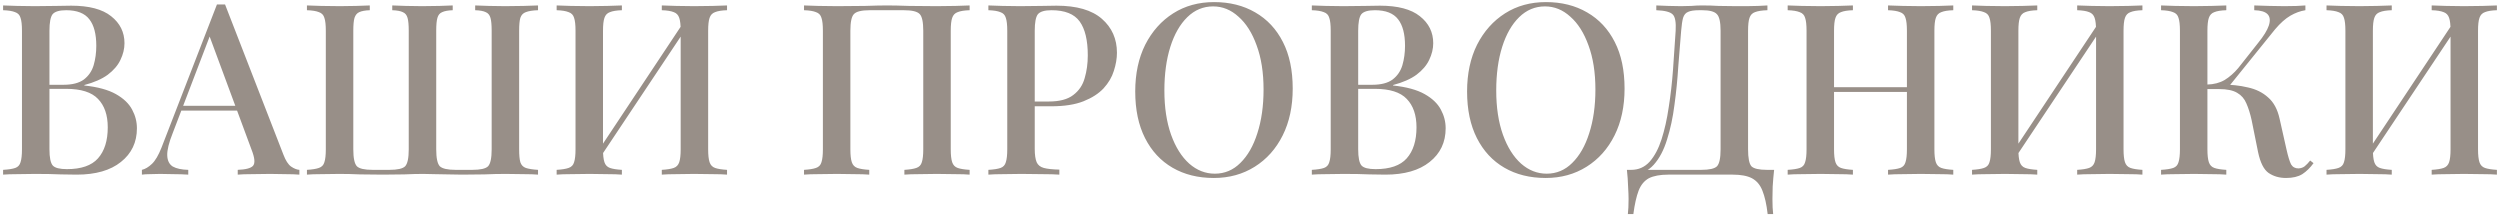 <?xml version="1.0" encoding="UTF-8"?> <svg xmlns="http://www.w3.org/2000/svg" width="544" height="47" viewBox="0 0 544 47" fill="none"> <path d="M0.673 1.184C1.47 1.219 2.493 1.253 3.741 1.288C5.023 1.323 6.289 1.34 7.537 1.34C9.201 1.34 10.778 1.323 12.268 1.288C13.794 1.253 14.868 1.236 15.492 1.236C19.375 1.236 22.27 1.999 24.177 3.524C26.118 5.049 27.088 7.008 27.088 9.4C27.088 10.613 26.794 11.827 26.204 13.04C25.65 14.219 24.731 15.293 23.448 16.264C22.166 17.2 20.467 17.945 18.352 18.5V18.604C21.265 18.916 23.552 19.54 25.216 20.476C26.881 21.412 28.059 22.539 28.753 23.856C29.446 25.139 29.793 26.491 29.793 27.912C29.793 30.963 28.631 33.407 26.308 35.244C24.02 37.081 20.814 38 16.689 38C15.926 38 14.764 37.983 13.204 37.948C11.679 37.879 9.825 37.844 7.641 37.844C6.323 37.844 5.023 37.861 3.741 37.896C2.493 37.896 1.47 37.931 0.673 38V36.96C1.851 36.891 2.735 36.752 3.325 36.544C3.914 36.336 4.295 35.92 4.469 35.296C4.677 34.672 4.781 33.736 4.781 32.488V6.696C4.781 5.413 4.677 4.477 4.469 3.888C4.295 3.264 3.897 2.848 3.273 2.64C2.683 2.397 1.817 2.259 0.673 2.224V1.184ZM14.4 2.224C12.91 2.224 11.922 2.519 11.437 3.108C10.986 3.697 10.761 4.893 10.761 6.696V32.488C10.761 34.291 11.003 35.469 11.489 36.024C11.974 36.544 12.996 36.804 14.556 36.804C17.677 36.804 19.93 36.024 21.317 34.464C22.738 32.869 23.448 30.616 23.448 27.704C23.448 25.035 22.738 22.972 21.317 21.516C19.93 20.06 17.625 19.332 14.4 19.332H9.357C9.357 19.332 9.357 19.193 9.357 18.916C9.357 18.604 9.357 18.448 9.357 18.448H13.829C15.735 18.448 17.209 18.067 18.248 17.304C19.288 16.507 19.999 15.467 20.381 14.184C20.762 12.867 20.953 11.463 20.953 9.972C20.953 7.407 20.45 5.483 19.445 4.2C18.439 2.883 16.758 2.224 14.4 2.224ZM48.974 0.976L61.662 33.632C62.148 34.915 62.702 35.781 63.326 36.232C63.985 36.683 64.592 36.925 65.146 36.96V38C64.314 37.931 63.326 37.896 62.182 37.896C61.073 37.861 59.946 37.844 58.802 37.844C57.346 37.844 55.994 37.861 54.746 37.896C53.498 37.896 52.493 37.931 51.73 38V36.96C53.498 36.891 54.608 36.596 55.058 36.076C55.544 35.521 55.44 34.36 54.746 32.592L45.386 7.32L46.218 6.384L37.586 28.952C36.754 31.032 36.356 32.644 36.39 33.788C36.425 34.932 36.824 35.747 37.586 36.232C38.384 36.683 39.51 36.925 40.966 36.96V38C39.926 37.931 38.869 37.896 37.794 37.896C36.754 37.861 35.766 37.844 34.83 37.844C33.998 37.844 33.253 37.861 32.594 37.896C31.97 37.896 31.398 37.931 30.878 38V36.96C31.606 36.787 32.334 36.353 33.062 35.66C33.79 34.967 34.484 33.788 35.142 32.124L47.206 0.976C47.484 0.976 47.778 0.976 48.09 0.976C48.402 0.976 48.697 0.976 48.974 0.976ZM54.434 23.024V24.064H38.938L39.458 23.024H54.434ZM117.074 1.184V2.224C115.93 2.259 115.046 2.397 114.422 2.64C113.832 2.848 113.434 3.264 113.226 3.888C113.052 4.477 112.966 5.413 112.966 6.696V32.488C112.966 33.736 113.052 34.672 113.226 35.296C113.434 35.92 113.832 36.336 114.422 36.544C115.046 36.752 115.93 36.891 117.074 36.96V38C116.311 37.931 115.288 37.896 114.006 37.896C112.758 37.861 111.423 37.844 110.002 37.844C108.546 37.844 107.02 37.879 105.426 37.948C103.866 37.983 102.236 38 100.538 38C99.532 38 98.51 37.983 97.47 37.948C96.464 37.913 95.494 37.896 94.558 37.896C93.656 37.861 92.824 37.844 92.062 37.844C90.883 37.844 89.514 37.879 87.954 37.948C86.428 37.983 84.886 38 83.326 38C81.558 38 79.894 37.983 78.334 37.948C76.808 37.879 75.318 37.844 73.862 37.844C72.44 37.844 71.088 37.861 69.806 37.896C68.558 37.896 67.552 37.931 66.79 38V36.96C67.934 36.891 68.8 36.752 69.39 36.544C70.014 36.336 70.412 35.92 70.586 35.296C70.794 34.672 70.898 33.736 70.898 32.488V6.696C70.898 5.413 70.794 4.477 70.586 3.888C70.412 3.264 70.014 2.848 69.39 2.64C68.8 2.397 67.934 2.259 66.79 2.224V1.184C67.587 1.219 68.61 1.253 69.858 1.288C71.14 1.323 72.51 1.34 73.966 1.34C75.179 1.34 76.358 1.323 77.502 1.288C78.68 1.253 79.668 1.219 80.466 1.184V2.224C79.46 2.259 78.698 2.397 78.178 2.64C77.692 2.848 77.346 3.264 77.138 3.888C76.964 4.477 76.878 5.413 76.878 6.696V32.488C76.878 34.395 77.138 35.625 77.658 36.18C78.178 36.7 79.322 36.96 81.09 36.96H84.73C86.498 36.96 87.642 36.7 88.162 36.18C88.682 35.625 88.942 34.395 88.942 32.488V6.696C88.942 5.413 88.855 4.477 88.682 3.888C88.508 3.264 88.162 2.848 87.642 2.64C87.156 2.397 86.394 2.259 85.354 2.224V1.184C86.151 1.219 87.139 1.253 88.318 1.288C89.531 1.323 90.71 1.34 91.854 1.34C93.206 1.34 94.471 1.323 95.65 1.288C96.828 1.253 97.782 1.219 98.51 1.184V2.224C97.504 2.259 96.742 2.397 96.222 2.64C95.702 2.848 95.355 3.264 95.182 3.888C95.008 4.477 94.922 5.413 94.922 6.696V32.488C94.922 34.395 95.182 35.625 95.702 36.18C96.256 36.7 97.4 36.96 99.134 36.96H102.774C104.542 36.96 105.686 36.7 106.206 36.18C106.726 35.625 106.986 34.395 106.986 32.488V6.696C106.986 5.413 106.899 4.477 106.726 3.888C106.552 3.264 106.206 2.848 105.686 2.64C105.2 2.397 104.438 2.259 103.398 2.224V1.184C104.195 1.219 105.183 1.253 106.362 1.288C107.54 1.323 108.719 1.34 109.898 1.34C111.354 1.34 112.706 1.323 113.954 1.288C115.236 1.253 116.276 1.219 117.074 1.184ZM135.322 1.184V2.224C134.178 2.259 133.311 2.397 132.722 2.64C132.132 2.848 131.734 3.264 131.526 3.888C131.318 4.477 131.214 5.413 131.214 6.696V32.488C131.214 33.736 131.318 34.672 131.526 35.296C131.734 35.92 132.132 36.336 132.722 36.544C133.311 36.752 134.178 36.891 135.322 36.96V38C134.49 37.931 133.432 37.896 132.15 37.896C130.902 37.861 129.619 37.844 128.302 37.844C126.846 37.844 125.476 37.861 124.194 37.896C122.946 37.896 121.923 37.931 121.126 38V36.96C122.27 36.891 123.136 36.752 123.726 36.544C124.35 36.336 124.748 35.92 124.922 35.296C125.13 34.672 125.234 33.736 125.234 32.488V6.696C125.234 5.413 125.13 4.477 124.922 3.888C124.748 3.264 124.35 2.848 123.726 2.64C123.136 2.397 122.27 2.259 121.126 2.224V1.184C121.923 1.219 122.946 1.253 124.194 1.288C125.476 1.323 126.846 1.34 128.302 1.34C129.619 1.34 130.902 1.323 132.15 1.288C133.432 1.253 134.49 1.219 135.322 1.184ZM149.05 4.408C149.05 4.408 149.032 4.599 148.998 4.98C148.998 5.327 148.998 5.691 148.998 6.072C148.998 6.453 148.998 6.644 148.998 6.644L129.342 36.128L129.29 34.152L149.05 4.408ZM158.202 1.184V2.224C157.058 2.259 156.191 2.397 155.602 2.64C155.012 2.848 154.614 3.264 154.406 3.888C154.198 4.477 154.094 5.413 154.094 6.696V32.488C154.094 33.736 154.198 34.672 154.406 35.296C154.614 35.92 155.012 36.336 155.602 36.544C156.191 36.752 157.058 36.891 158.202 36.96V38C157.439 37.931 156.416 37.896 155.134 37.896C153.851 37.861 152.482 37.844 151.026 37.844C149.778 37.844 148.495 37.861 147.178 37.896C145.895 37.896 144.838 37.931 144.006 38V36.96C145.15 36.891 146.016 36.752 146.606 36.544C147.195 36.336 147.594 35.92 147.802 35.296C148.01 34.672 148.114 33.736 148.114 32.488V6.696C148.114 5.413 148.01 4.477 147.802 3.888C147.594 3.264 147.195 2.848 146.606 2.64C146.016 2.397 145.15 2.259 144.006 2.224V1.184C144.838 1.219 145.895 1.253 147.178 1.288C148.495 1.323 149.778 1.34 151.026 1.34C152.482 1.34 153.851 1.323 155.134 1.288C156.416 1.253 157.439 1.219 158.202 1.184ZM210.99 1.184V2.224C209.846 2.259 208.979 2.397 208.39 2.64C207.8 2.848 207.402 3.264 207.194 3.888C206.986 4.477 206.882 5.413 206.882 6.696V32.488C206.882 33.736 206.986 34.672 207.194 35.296C207.402 35.92 207.8 36.336 208.39 36.544C208.979 36.752 209.846 36.891 210.99 36.96V38C210.227 37.931 209.204 37.896 207.922 37.896C206.639 37.861 205.27 37.844 203.814 37.844C202.566 37.844 201.283 37.861 199.966 37.896C198.683 37.896 197.626 37.931 196.794 38V36.96C197.938 36.891 198.804 36.752 199.394 36.544C200.018 36.336 200.416 35.92 200.59 35.296C200.798 34.672 200.902 33.736 200.902 32.488V6.696C200.902 4.789 200.642 3.576 200.122 3.056C199.602 2.501 198.458 2.224 196.69 2.224H189.254C187.486 2.224 186.342 2.501 185.822 3.056C185.302 3.576 185.042 4.789 185.042 6.696V32.488C185.042 33.736 185.146 34.672 185.354 35.296C185.562 35.92 185.96 36.336 186.55 36.544C187.139 36.752 188.006 36.891 189.15 36.96V38C188.318 37.931 187.26 37.896 185.978 37.896C184.73 37.861 183.447 37.844 182.13 37.844C180.674 37.844 179.304 37.861 178.022 37.896C176.774 37.896 175.751 37.931 174.954 38V36.96C176.098 36.891 176.964 36.752 177.554 36.544C178.178 36.336 178.576 35.92 178.75 35.296C178.958 34.672 179.062 33.736 179.062 32.488V6.696C179.062 5.413 178.958 4.477 178.75 3.888C178.576 3.264 178.178 2.848 177.554 2.64C176.964 2.397 176.098 2.259 174.954 2.224V1.184C175.751 1.219 176.774 1.253 178.022 1.288C179.304 1.323 180.674 1.34 182.13 1.34C184.175 1.34 186.203 1.323 188.214 1.288C190.224 1.219 191.836 1.184 193.05 1.184C194.263 1.184 195.858 1.219 197.834 1.288C199.81 1.323 201.803 1.34 203.814 1.34C205.27 1.34 206.639 1.323 207.922 1.288C209.204 1.253 210.227 1.219 210.99 1.184ZM215.071 1.184C215.868 1.219 216.891 1.253 218.139 1.288C219.422 1.323 220.687 1.34 221.935 1.34C223.599 1.34 225.176 1.323 226.667 1.288C228.192 1.253 229.267 1.236 229.891 1.236C234.294 1.236 237.587 2.189 239.771 4.096C241.955 6.003 243.047 8.464 243.047 11.48C243.047 12.728 242.822 14.045 242.371 15.432C241.955 16.784 241.21 18.049 240.135 19.228C239.06 20.372 237.604 21.308 235.767 22.036C233.93 22.764 231.59 23.128 228.747 23.128H223.651V22.088H228.227C230.55 22.088 232.318 21.62 233.531 20.684C234.779 19.748 235.611 18.517 236.027 16.992C236.478 15.467 236.703 13.82 236.703 12.052C236.703 8.759 236.114 6.297 234.935 4.668C233.756 3.039 231.711 2.224 228.799 2.224C227.308 2.224 226.32 2.519 225.835 3.108C225.384 3.697 225.159 4.893 225.159 6.696V32.384C225.159 33.667 225.298 34.637 225.575 35.296C225.852 35.92 226.372 36.336 227.135 36.544C227.898 36.752 229.024 36.873 230.515 36.908V38C229.579 37.931 228.366 37.896 226.875 37.896C225.384 37.861 223.842 37.844 222.247 37.844C220.86 37.844 219.526 37.861 218.243 37.896C216.995 37.896 215.938 37.931 215.071 38V36.96C216.25 36.891 217.134 36.752 217.723 36.544C218.312 36.336 218.694 35.92 218.867 35.296C219.075 34.672 219.179 33.736 219.179 32.488V6.696C219.179 5.413 219.075 4.477 218.867 3.888C218.694 3.264 218.295 2.848 217.671 2.64C217.082 2.397 216.215 2.259 215.071 2.224V1.184ZM264.186 0.456C267.583 0.456 270.564 1.201 273.13 2.692C275.73 4.183 277.74 6.332 279.162 9.14C280.583 11.913 281.294 15.293 281.294 19.28C281.294 23.163 280.566 26.56 279.11 29.472C277.654 32.384 275.626 34.655 273.026 36.284C270.426 37.913 267.462 38.728 264.134 38.728C260.702 38.728 257.703 37.983 255.138 36.492C252.572 35.001 250.579 32.852 249.158 30.044C247.736 27.236 247.026 23.856 247.026 19.904C247.026 16.021 247.754 12.624 249.21 9.712C250.7 6.8 252.728 4.529 255.294 2.9C257.859 1.271 260.823 0.456 264.186 0.456ZM263.978 1.392C261.828 1.392 259.956 2.172 258.362 3.732C256.767 5.292 255.536 7.441 254.67 10.18C253.803 12.919 253.37 16.091 253.37 19.696C253.37 23.371 253.855 26.577 254.826 29.316C255.796 32.02 257.114 34.117 258.778 35.608C260.442 37.064 262.296 37.792 264.342 37.792C266.491 37.792 268.346 37.012 269.906 35.452C271.5 33.892 272.731 31.743 273.598 29.004C274.499 26.231 274.95 23.059 274.95 19.488C274.95 15.779 274.447 12.572 273.442 9.868C272.471 7.164 271.154 5.084 269.49 3.628C267.86 2.137 266.023 1.392 263.978 1.392ZM285.454 1.184C286.251 1.219 287.274 1.253 288.522 1.288C289.804 1.323 291.07 1.34 292.318 1.34C293.982 1.34 295.559 1.323 297.05 1.288C298.575 1.253 299.65 1.236 300.274 1.236C304.156 1.236 307.051 1.999 308.958 3.524C310.899 5.049 311.87 7.008 311.87 9.4C311.87 10.613 311.575 11.827 310.986 13.04C310.431 14.219 309.512 15.293 308.23 16.264C306.947 17.2 305.248 17.945 303.134 18.5V18.604C306.046 18.916 308.334 19.54 309.998 20.476C311.662 21.412 312.84 22.539 313.534 23.856C314.227 25.139 314.574 26.491 314.574 27.912C314.574 30.963 313.412 33.407 311.09 35.244C308.802 37.081 305.595 38 301.47 38C300.707 38 299.546 37.983 297.986 37.948C296.46 37.879 294.606 37.844 292.422 37.844C291.104 37.844 289.804 37.861 288.522 37.896C287.274 37.896 286.251 37.931 285.454 38V36.96C286.632 36.891 287.516 36.752 288.106 36.544C288.695 36.336 289.076 35.92 289.25 35.296C289.458 34.672 289.562 33.736 289.562 32.488V6.696C289.562 5.413 289.458 4.477 289.25 3.888C289.076 3.264 288.678 2.848 288.054 2.64C287.464 2.397 286.598 2.259 285.454 2.224V1.184ZM299.182 2.224C297.691 2.224 296.703 2.519 296.218 3.108C295.767 3.697 295.542 4.893 295.542 6.696V32.488C295.542 34.291 295.784 35.469 296.27 36.024C296.755 36.544 297.778 36.804 299.338 36.804C302.458 36.804 304.711 36.024 306.098 34.464C307.519 32.869 308.23 30.616 308.23 27.704C308.23 25.035 307.519 22.972 306.098 21.516C304.711 20.06 302.406 19.332 299.182 19.332H294.138C294.138 19.332 294.138 19.193 294.138 18.916C294.138 18.604 294.138 18.448 294.138 18.448H298.61C300.516 18.448 301.99 18.067 303.03 17.304C304.07 16.507 304.78 15.467 305.162 14.184C305.543 12.867 305.734 11.463 305.734 9.972C305.734 7.407 305.231 5.483 304.226 4.2C303.22 2.883 301.539 2.224 299.182 2.224ZM336.397 0.456C339.794 0.456 342.775 1.201 345.341 2.692C347.941 4.183 349.951 6.332 351.373 9.14C352.794 11.913 353.505 15.293 353.505 19.28C353.505 23.163 352.777 26.56 351.321 29.472C349.865 32.384 347.837 34.655 345.237 36.284C342.637 37.913 339.673 38.728 336.345 38.728C332.913 38.728 329.914 37.983 327.349 36.492C324.783 35.001 322.79 32.852 321.369 30.044C319.947 27.236 319.237 23.856 319.237 19.904C319.237 16.021 319.965 12.624 321.421 9.712C322.911 6.8 324.939 4.529 327.505 2.9C330.07 1.271 333.034 0.456 336.397 0.456ZM336.189 1.392C334.039 1.392 332.167 2.172 330.573 3.732C328.978 5.292 327.747 7.441 326.881 10.18C326.014 12.919 325.581 16.091 325.581 19.696C325.581 23.371 326.066 26.577 327.037 29.316C328.007 32.02 329.325 34.117 330.989 35.608C332.653 37.064 334.507 37.792 336.553 37.792C338.702 37.792 340.557 37.012 342.117 35.452C343.711 33.892 344.942 31.743 345.809 29.004C346.71 26.231 347.161 23.059 347.161 19.488C347.161 15.779 346.658 12.572 345.653 9.868C344.682 7.164 343.365 5.084 341.701 3.628C340.071 2.137 338.234 1.392 336.189 1.392ZM384.591 1.184V2.224C383.413 2.259 382.511 2.397 381.887 2.64C381.298 2.848 380.899 3.264 380.691 3.888C380.483 4.477 380.379 5.413 380.379 6.696V32.488C380.379 34.395 380.622 35.625 381.107 36.18C381.627 36.7 382.754 36.96 384.487 36.96H386.047C385.909 38.208 385.805 39.421 385.735 40.6C385.701 41.779 385.683 42.68 385.683 43.304C385.683 44.656 385.735 45.748 385.839 46.58H384.643C384.401 44.465 384.019 42.767 383.499 41.484C383.014 40.236 382.251 39.335 381.211 38.78C380.206 38.26 378.819 38 377.051 38H363.011C361.243 38 359.839 38.26 358.799 38.78C357.794 39.335 357.049 40.236 356.563 41.484C356.078 42.767 355.697 44.465 355.419 46.58H354.223C354.327 45.748 354.379 44.656 354.379 43.304C354.379 42.68 354.345 41.779 354.275 40.6C354.241 39.421 354.154 38.208 354.015 36.96H370.187C371.955 36.96 373.099 36.7 373.619 36.18C374.139 35.625 374.399 34.395 374.399 32.488V6.696C374.399 4.789 374.122 3.576 373.567 3.056C373.047 2.501 371.99 2.224 370.395 2.224H369.719C368.645 2.224 367.847 2.345 367.327 2.588C366.807 2.796 366.443 3.229 366.235 3.888C366.062 4.512 365.923 5.448 365.819 6.696C365.611 9.053 365.403 11.636 365.195 14.444C365.022 17.252 364.745 20.043 364.363 22.816C364.017 25.555 363.479 28.068 362.751 30.356C362.058 32.644 361.087 34.481 359.839 35.868C358.591 37.255 356.962 37.948 354.951 37.948V36.96C356.546 36.96 357.881 36.371 358.955 35.192C360.03 33.979 360.897 32.349 361.555 30.304C362.214 28.259 362.734 25.936 363.115 23.336C363.531 20.701 363.843 17.963 364.051 15.12C364.259 12.277 364.45 9.469 364.623 6.696C364.727 4.859 364.519 3.68 363.999 3.16C363.479 2.605 362.283 2.293 360.411 2.224V1.184C361.139 1.219 362.006 1.253 363.011 1.288C364.017 1.323 364.935 1.34 365.767 1.34C366.565 1.34 367.327 1.323 368.055 1.288C368.818 1.219 369.581 1.184 370.343 1.184C371.661 1.184 372.857 1.219 373.931 1.288C375.006 1.323 376.289 1.34 377.779 1.34C378.507 1.34 379.287 1.34 380.119 1.34C380.986 1.305 381.801 1.288 382.563 1.288C383.361 1.253 384.037 1.219 384.591 1.184ZM410.837 38V36.96C412.015 36.891 412.899 36.752 413.489 36.544C414.078 36.336 414.459 35.92 414.633 35.296C414.841 34.672 414.945 33.736 414.945 32.488V6.696C414.945 5.413 414.841 4.477 414.633 3.888C414.459 3.264 414.061 2.848 413.437 2.64C412.847 2.397 411.981 2.259 410.837 2.224V1.184C411.703 1.219 412.778 1.253 414.061 1.288C415.378 1.323 416.678 1.34 417.961 1.34C419.417 1.34 420.769 1.323 422.017 1.288C423.265 1.253 424.27 1.219 425.033 1.184V2.224C423.889 2.259 423.022 2.397 422.433 2.64C421.843 2.848 421.445 3.264 421.237 3.888C421.029 4.477 420.925 5.413 420.925 6.696V32.488C420.925 33.736 421.029 34.672 421.237 35.296C421.445 35.92 421.843 36.336 422.433 36.544C423.022 36.752 423.889 36.891 425.033 36.96V38C424.27 37.931 423.265 37.896 422.017 37.896C420.769 37.861 419.417 37.844 417.961 37.844C416.678 37.844 415.378 37.861 414.061 37.896C412.778 37.896 411.703 37.931 410.837 38ZM388.997 38V36.96C390.175 36.891 391.059 36.752 391.649 36.544C392.238 36.336 392.619 35.92 392.793 35.296C393.001 34.672 393.105 33.736 393.105 32.488V6.696C393.105 5.413 393.001 4.477 392.793 3.888C392.619 3.264 392.221 2.848 391.597 2.64C391.007 2.397 390.141 2.259 388.997 2.224V1.184C389.794 1.219 390.817 1.253 392.065 1.288C393.347 1.323 394.717 1.34 396.173 1.34C397.49 1.34 398.773 1.323 400.021 1.288C401.303 1.253 402.361 1.219 403.193 1.184V2.224C402.049 2.259 401.182 2.397 400.593 2.64C400.003 2.848 399.605 3.264 399.397 3.888C399.189 4.477 399.085 5.413 399.085 6.696V32.488C399.085 33.736 399.189 34.672 399.397 35.296C399.605 35.92 400.003 36.336 400.593 36.544C401.182 36.752 402.049 36.891 403.193 36.96V38C402.361 37.931 401.303 37.896 400.021 37.896C398.773 37.861 397.49 37.844 396.173 37.844C394.717 37.844 393.347 37.861 392.065 37.896C390.817 37.896 389.794 37.931 388.997 38ZM396.745 20.008V18.968H417.285V20.008H396.745ZM443.31 1.184V2.224C442.166 2.259 441.299 2.397 440.71 2.64C440.121 2.848 439.722 3.264 439.514 3.888C439.306 4.477 439.202 5.413 439.202 6.696V32.488C439.202 33.736 439.306 34.672 439.514 35.296C439.722 35.92 440.121 36.336 440.71 36.544C441.299 36.752 442.166 36.891 443.31 36.96V38C442.478 37.931 441.421 37.896 440.138 37.896C438.89 37.861 437.607 37.844 436.29 37.844C434.834 37.844 433.465 37.861 432.182 37.896C430.934 37.896 429.911 37.931 429.114 38V36.96C430.258 36.891 431.125 36.752 431.714 36.544C432.338 36.336 432.737 35.92 432.91 35.296C433.118 34.672 433.222 33.736 433.222 32.488V6.696C433.222 5.413 433.118 4.477 432.91 3.888C432.737 3.264 432.338 2.848 431.714 2.64C431.125 2.397 430.258 2.259 429.114 2.224V1.184C429.911 1.219 430.934 1.253 432.182 1.288C433.465 1.323 434.834 1.34 436.29 1.34C437.607 1.34 438.89 1.323 440.138 1.288C441.421 1.253 442.478 1.219 443.31 1.184ZM457.038 4.408C457.038 4.408 457.021 4.599 456.986 4.98C456.986 5.327 456.986 5.691 456.986 6.072C456.986 6.453 456.986 6.644 456.986 6.644L437.33 36.128L437.278 34.152L457.038 4.408ZM466.19 1.184V2.224C465.046 2.259 464.179 2.397 463.59 2.64C463.001 2.848 462.602 3.264 462.394 3.888C462.186 4.477 462.082 5.413 462.082 6.696V32.488C462.082 33.736 462.186 34.672 462.394 35.296C462.602 35.92 463.001 36.336 463.59 36.544C464.179 36.752 465.046 36.891 466.19 36.96V38C465.427 37.931 464.405 37.896 463.122 37.896C461.839 37.861 460.47 37.844 459.014 37.844C457.766 37.844 456.483 37.861 455.166 37.896C453.883 37.896 452.826 37.931 451.994 38V36.96C453.138 36.891 454.005 36.752 454.594 36.544C455.183 36.336 455.582 35.92 455.79 35.296C455.998 34.672 456.102 33.736 456.102 32.488V6.696C456.102 5.413 455.998 4.477 455.79 3.888C455.582 3.264 455.183 2.848 454.594 2.64C454.005 2.397 453.138 2.259 451.994 2.224V1.184C452.826 1.219 453.883 1.253 455.166 1.288C456.483 1.323 457.766 1.34 459.014 1.34C460.47 1.34 461.839 1.323 463.122 1.288C464.405 1.253 465.427 1.219 466.19 1.184ZM484.443 1.184V2.224C483.299 2.259 482.432 2.397 481.843 2.64C481.253 2.848 480.855 3.264 480.647 3.888C480.439 4.477 480.335 5.413 480.335 6.696V32.488C480.335 33.736 480.439 34.672 480.647 35.296C480.855 35.92 481.253 36.336 481.843 36.544C482.432 36.752 483.299 36.891 484.443 36.96V38C483.611 37.931 482.553 37.896 481.271 37.896C480.023 37.861 478.74 37.844 477.423 37.844C475.967 37.844 474.597 37.861 473.315 37.896C472.067 37.896 471.044 37.931 470.247 38V36.96C471.425 36.891 472.309 36.752 472.899 36.544C473.488 36.336 473.869 35.92 474.043 35.296C474.251 34.672 474.355 33.736 474.355 32.488V6.696C474.355 5.413 474.251 4.477 474.043 3.888C473.869 3.264 473.471 2.848 472.847 2.64C472.257 2.397 471.391 2.259 470.247 2.224V1.184C471.044 1.219 472.067 1.253 473.315 1.288C474.597 1.323 475.967 1.34 477.423 1.34C478.74 1.34 480.023 1.323 481.271 1.288C482.553 1.253 483.611 1.219 484.443 1.184ZM483.299 18.396C485.448 18.396 487.389 18.604 489.123 19.02C490.891 19.401 492.364 20.129 493.543 21.204C494.756 22.244 495.588 23.787 496.039 25.832L497.547 32.54C497.893 34.065 498.223 35.14 498.535 35.764C498.881 36.353 499.419 36.648 500.147 36.648C500.701 36.613 501.152 36.457 501.499 36.18C501.88 35.868 502.279 35.452 502.695 34.932L503.423 35.504C502.695 36.509 501.88 37.307 500.979 37.896C500.077 38.451 498.899 38.728 497.443 38.728C495.987 38.728 494.721 38.364 493.647 37.636C492.607 36.908 491.844 35.4 491.359 33.112L489.955 26.144C489.643 24.723 489.261 23.509 488.811 22.504C488.395 21.499 487.736 20.736 486.835 20.216C485.933 19.661 484.616 19.384 482.883 19.384H479.243V18.396H483.299ZM480.283 19.384V18.396C481.739 18.361 483.004 18.032 484.079 17.408C485.153 16.749 486.141 15.883 487.043 14.808L491.359 9.348C492.572 7.857 493.352 6.592 493.699 5.552C494.045 4.477 493.959 3.663 493.439 3.108C492.919 2.553 491.948 2.259 490.527 2.224V1.184C491.636 1.219 492.728 1.253 493.803 1.288C494.877 1.323 495.969 1.34 497.079 1.34C499.02 1.34 500.545 1.288 501.655 1.184V2.224C500.545 2.397 499.453 2.796 498.379 3.42C497.304 4.044 496.195 5.032 495.051 6.384L484.547 19.384H480.283ZM520.447 1.184V2.224C519.303 2.259 518.436 2.397 517.847 2.64C517.257 2.848 516.859 3.264 516.651 3.888C516.443 4.477 516.339 5.413 516.339 6.696V32.488C516.339 33.736 516.443 34.672 516.651 35.296C516.859 35.92 517.257 36.336 517.847 36.544C518.436 36.752 519.303 36.891 520.447 36.96V38C519.615 37.931 518.557 37.896 517.275 37.896C516.027 37.861 514.744 37.844 513.427 37.844C511.971 37.844 510.601 37.861 509.319 37.896C508.071 37.896 507.048 37.931 506.251 38V36.96C507.395 36.891 508.261 36.752 508.851 36.544C509.475 36.336 509.873 35.92 510.047 35.296C510.255 34.672 510.359 33.736 510.359 32.488V6.696C510.359 5.413 510.255 4.477 510.047 3.888C509.873 3.264 509.475 2.848 508.851 2.64C508.261 2.397 507.395 2.259 506.251 2.224V1.184C507.048 1.219 508.071 1.253 509.319 1.288C510.601 1.323 511.971 1.34 513.427 1.34C514.744 1.34 516.027 1.323 517.275 1.288C518.557 1.253 519.615 1.219 520.447 1.184ZM534.175 4.408C534.175 4.408 534.157 4.599 534.123 4.98C534.123 5.327 534.123 5.691 534.123 6.072C534.123 6.453 534.123 6.644 534.123 6.644L514.467 36.128L514.415 34.152L534.175 4.408ZM543.327 1.184V2.224C542.183 2.259 541.316 2.397 540.727 2.64C540.137 2.848 539.739 3.264 539.531 3.888C539.323 4.477 539.219 5.413 539.219 6.696V32.488C539.219 33.736 539.323 34.672 539.531 35.296C539.739 35.92 540.137 36.336 540.727 36.544C541.316 36.752 542.183 36.891 543.327 36.96V38C542.564 37.931 541.541 37.896 540.259 37.896C538.976 37.861 537.607 37.844 536.151 37.844C534.903 37.844 533.62 37.861 532.303 37.896C531.02 37.896 529.963 37.931 529.131 38V36.96C530.275 36.891 531.141 36.752 531.731 36.544C532.32 36.336 532.719 35.92 532.927 35.296C533.135 34.672 533.239 33.736 533.239 32.488V6.696C533.239 5.413 533.135 4.477 532.927 3.888C532.719 3.264 532.32 2.848 531.731 2.64C531.141 2.397 530.275 2.259 529.131 2.224V1.184C529.963 1.219 531.02 1.253 532.303 1.288C533.62 1.323 534.903 1.34 536.151 1.34C537.607 1.34 538.976 1.323 540.259 1.288C541.541 1.253 542.564 1.219 543.327 1.184Z" fill="#988F88"></path> </svg> 